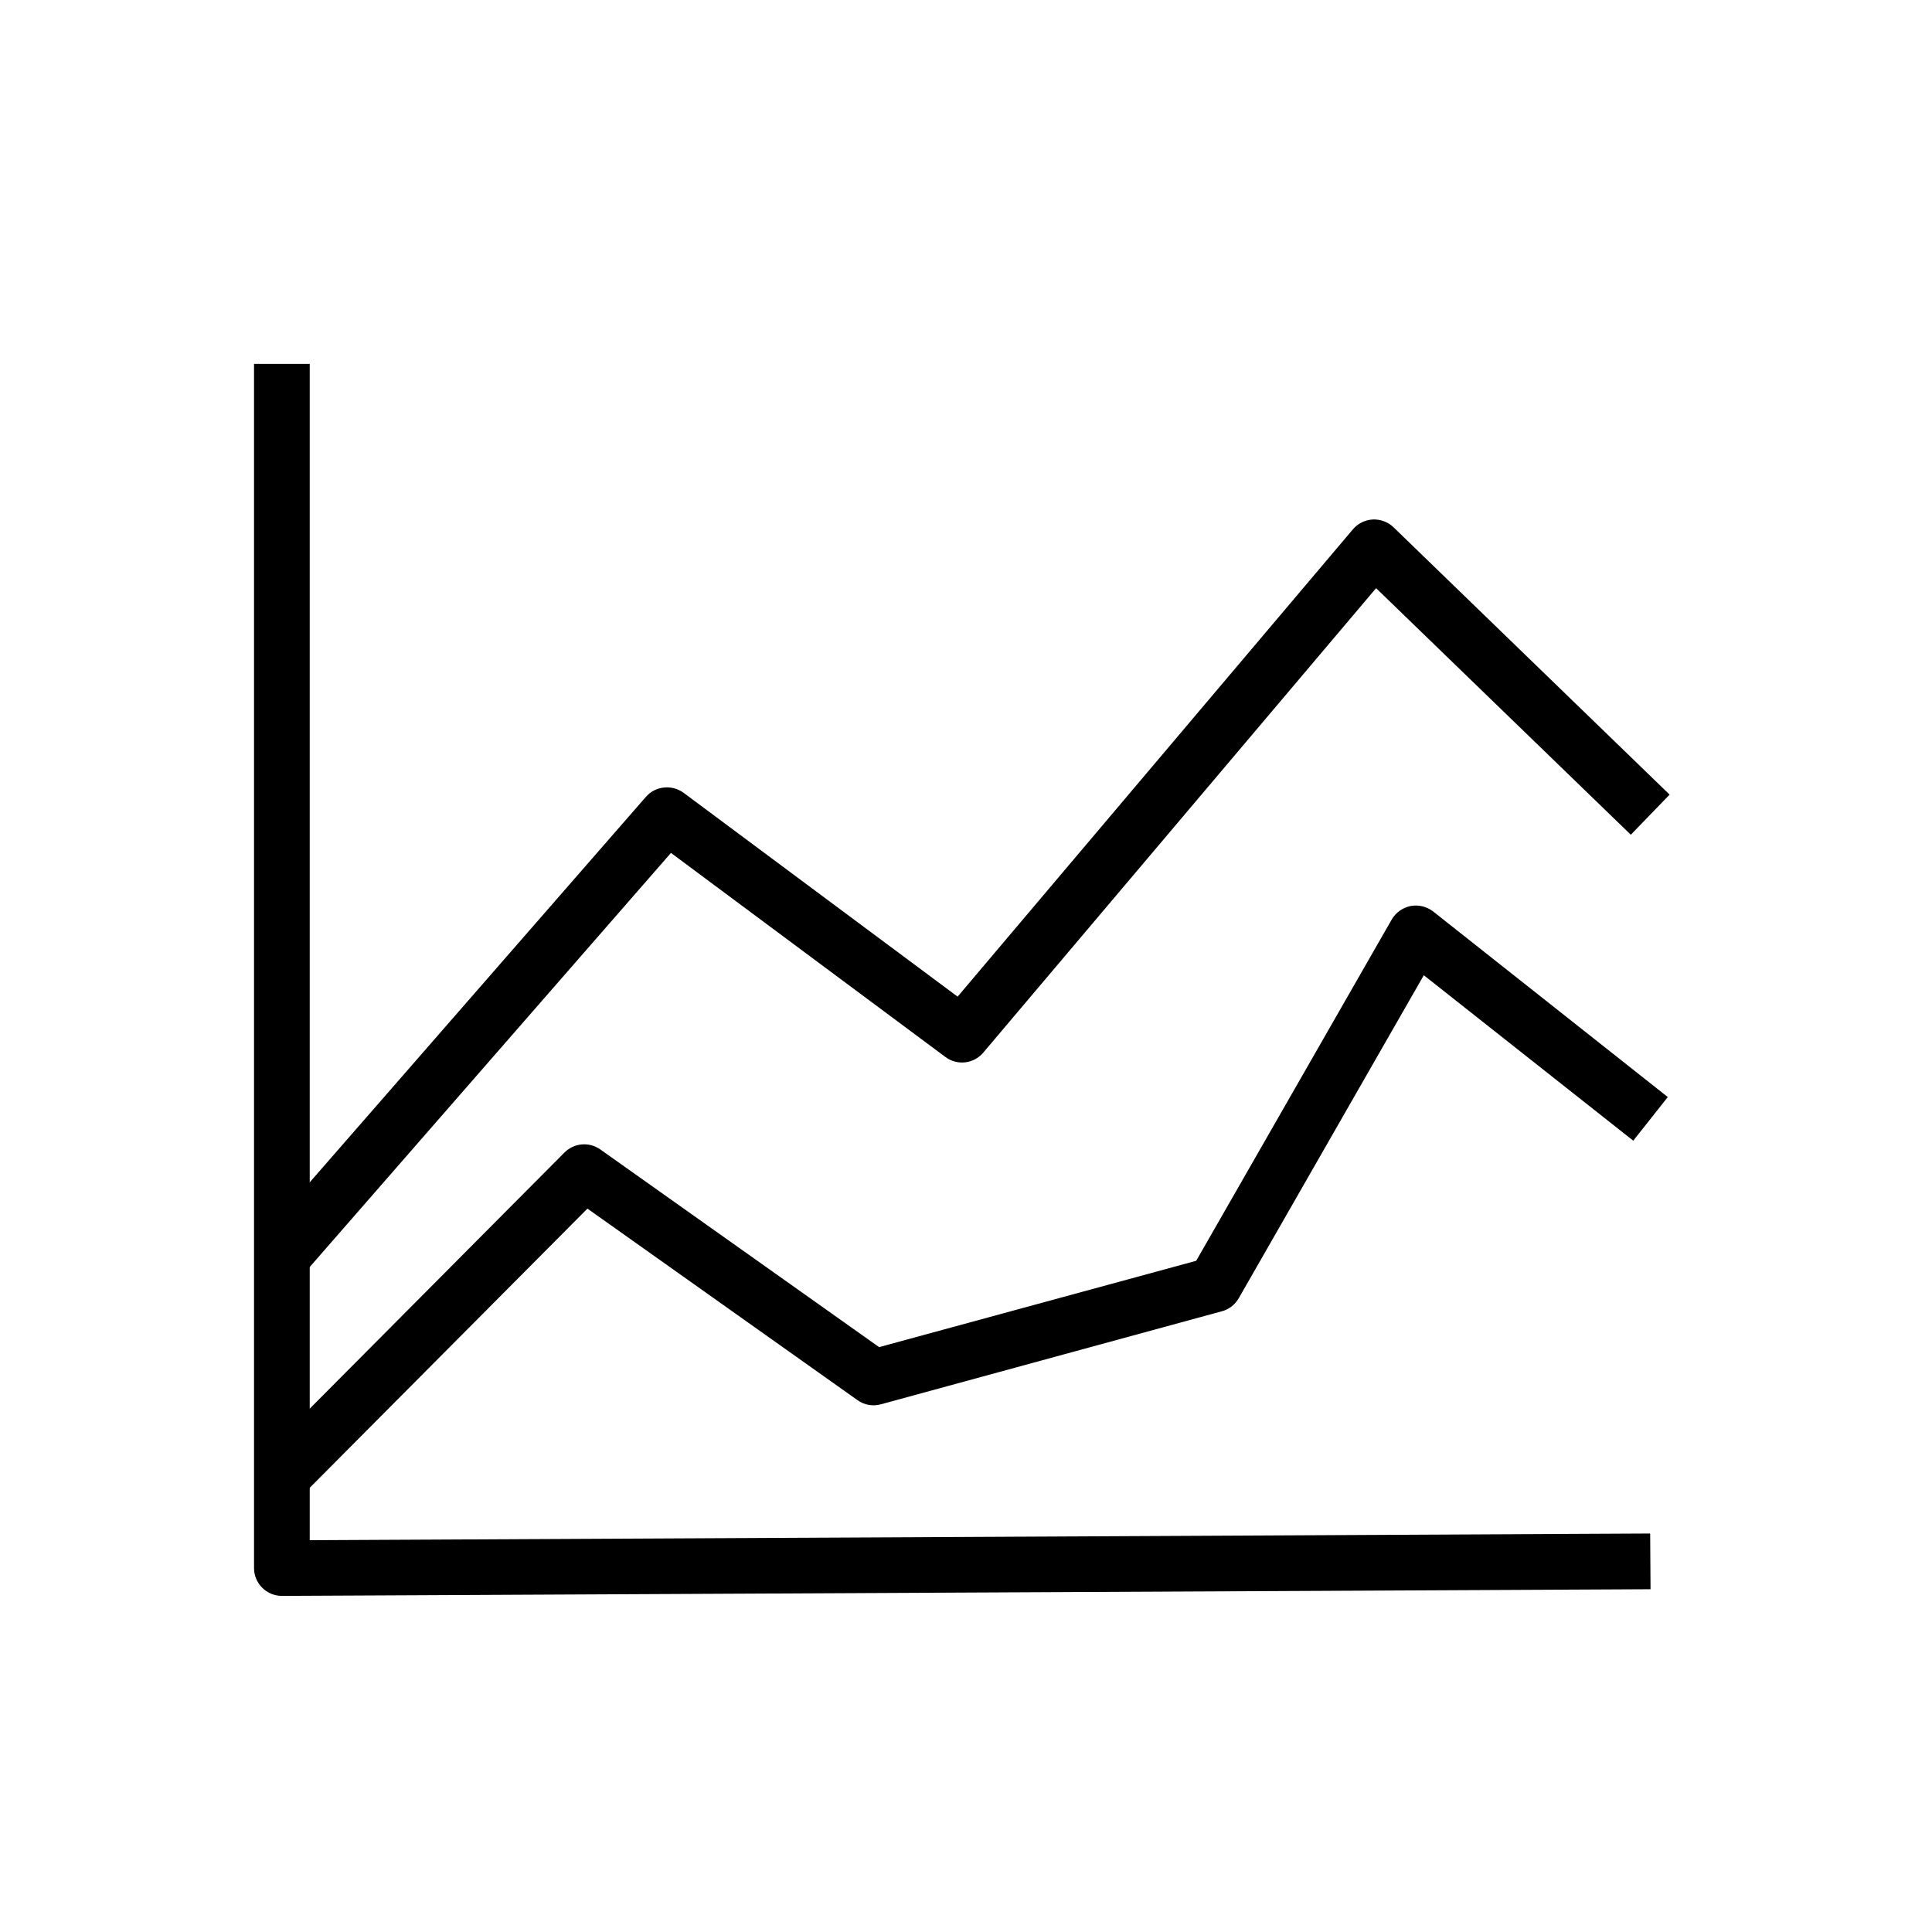 <?xml version="1.0" encoding="UTF-8"?>
<!-- Uploaded to: SVG Repo, www.svgrepo.com, Generator: SVG Repo Mixer Tools -->
<svg fill="#000000" width="800px" height="800px" version="1.1" viewBox="144 144 512 512" xmlns="http://www.w3.org/2000/svg">
 <g>
  <path d="m224.25 481.87-11.121-9.691 102.04-117c2.508-2.902 6.887-3.344 9.988-1.082l72.621 54.023 104.75-123.84c1.328-1.574 3.246-2.508 5.266-2.609 2.016-0.098 4.035 0.641 5.512 2.066l73.16 70.848-10.281 10.629-67.508-65.344-104.11 123.1c-2.508 2.953-6.887 3.492-10.035 1.133l-72.719-54.074z"/>
  <path d="m218.7 566.93c-1.969 0-3.836-0.789-5.215-2.164-1.379-1.379-2.164-3.246-2.164-5.215v-319.11h14.762v311.73l355.23-1.77 0.098 14.762z"/>
  <path d="m223.91 540.46-10.48-10.43 80.148-80.59c2.559-2.559 6.543-2.902 9.496-0.836l73.898 52.398 84.035-22.879 51.809-90.43c1.082-1.871 2.902-3.148 5.019-3.59 2.117-0.395 4.281 0.148 6.004 1.477l62.141 49.152-9.152 11.562-55.504-43.844-49.051 85.609c-0.984 1.672-2.559 2.953-4.477 3.445l-90.332 24.648c-2.117 0.59-4.43 0.195-6.199-1.082l-71.586-50.773z"/>
 </g>
</svg>
